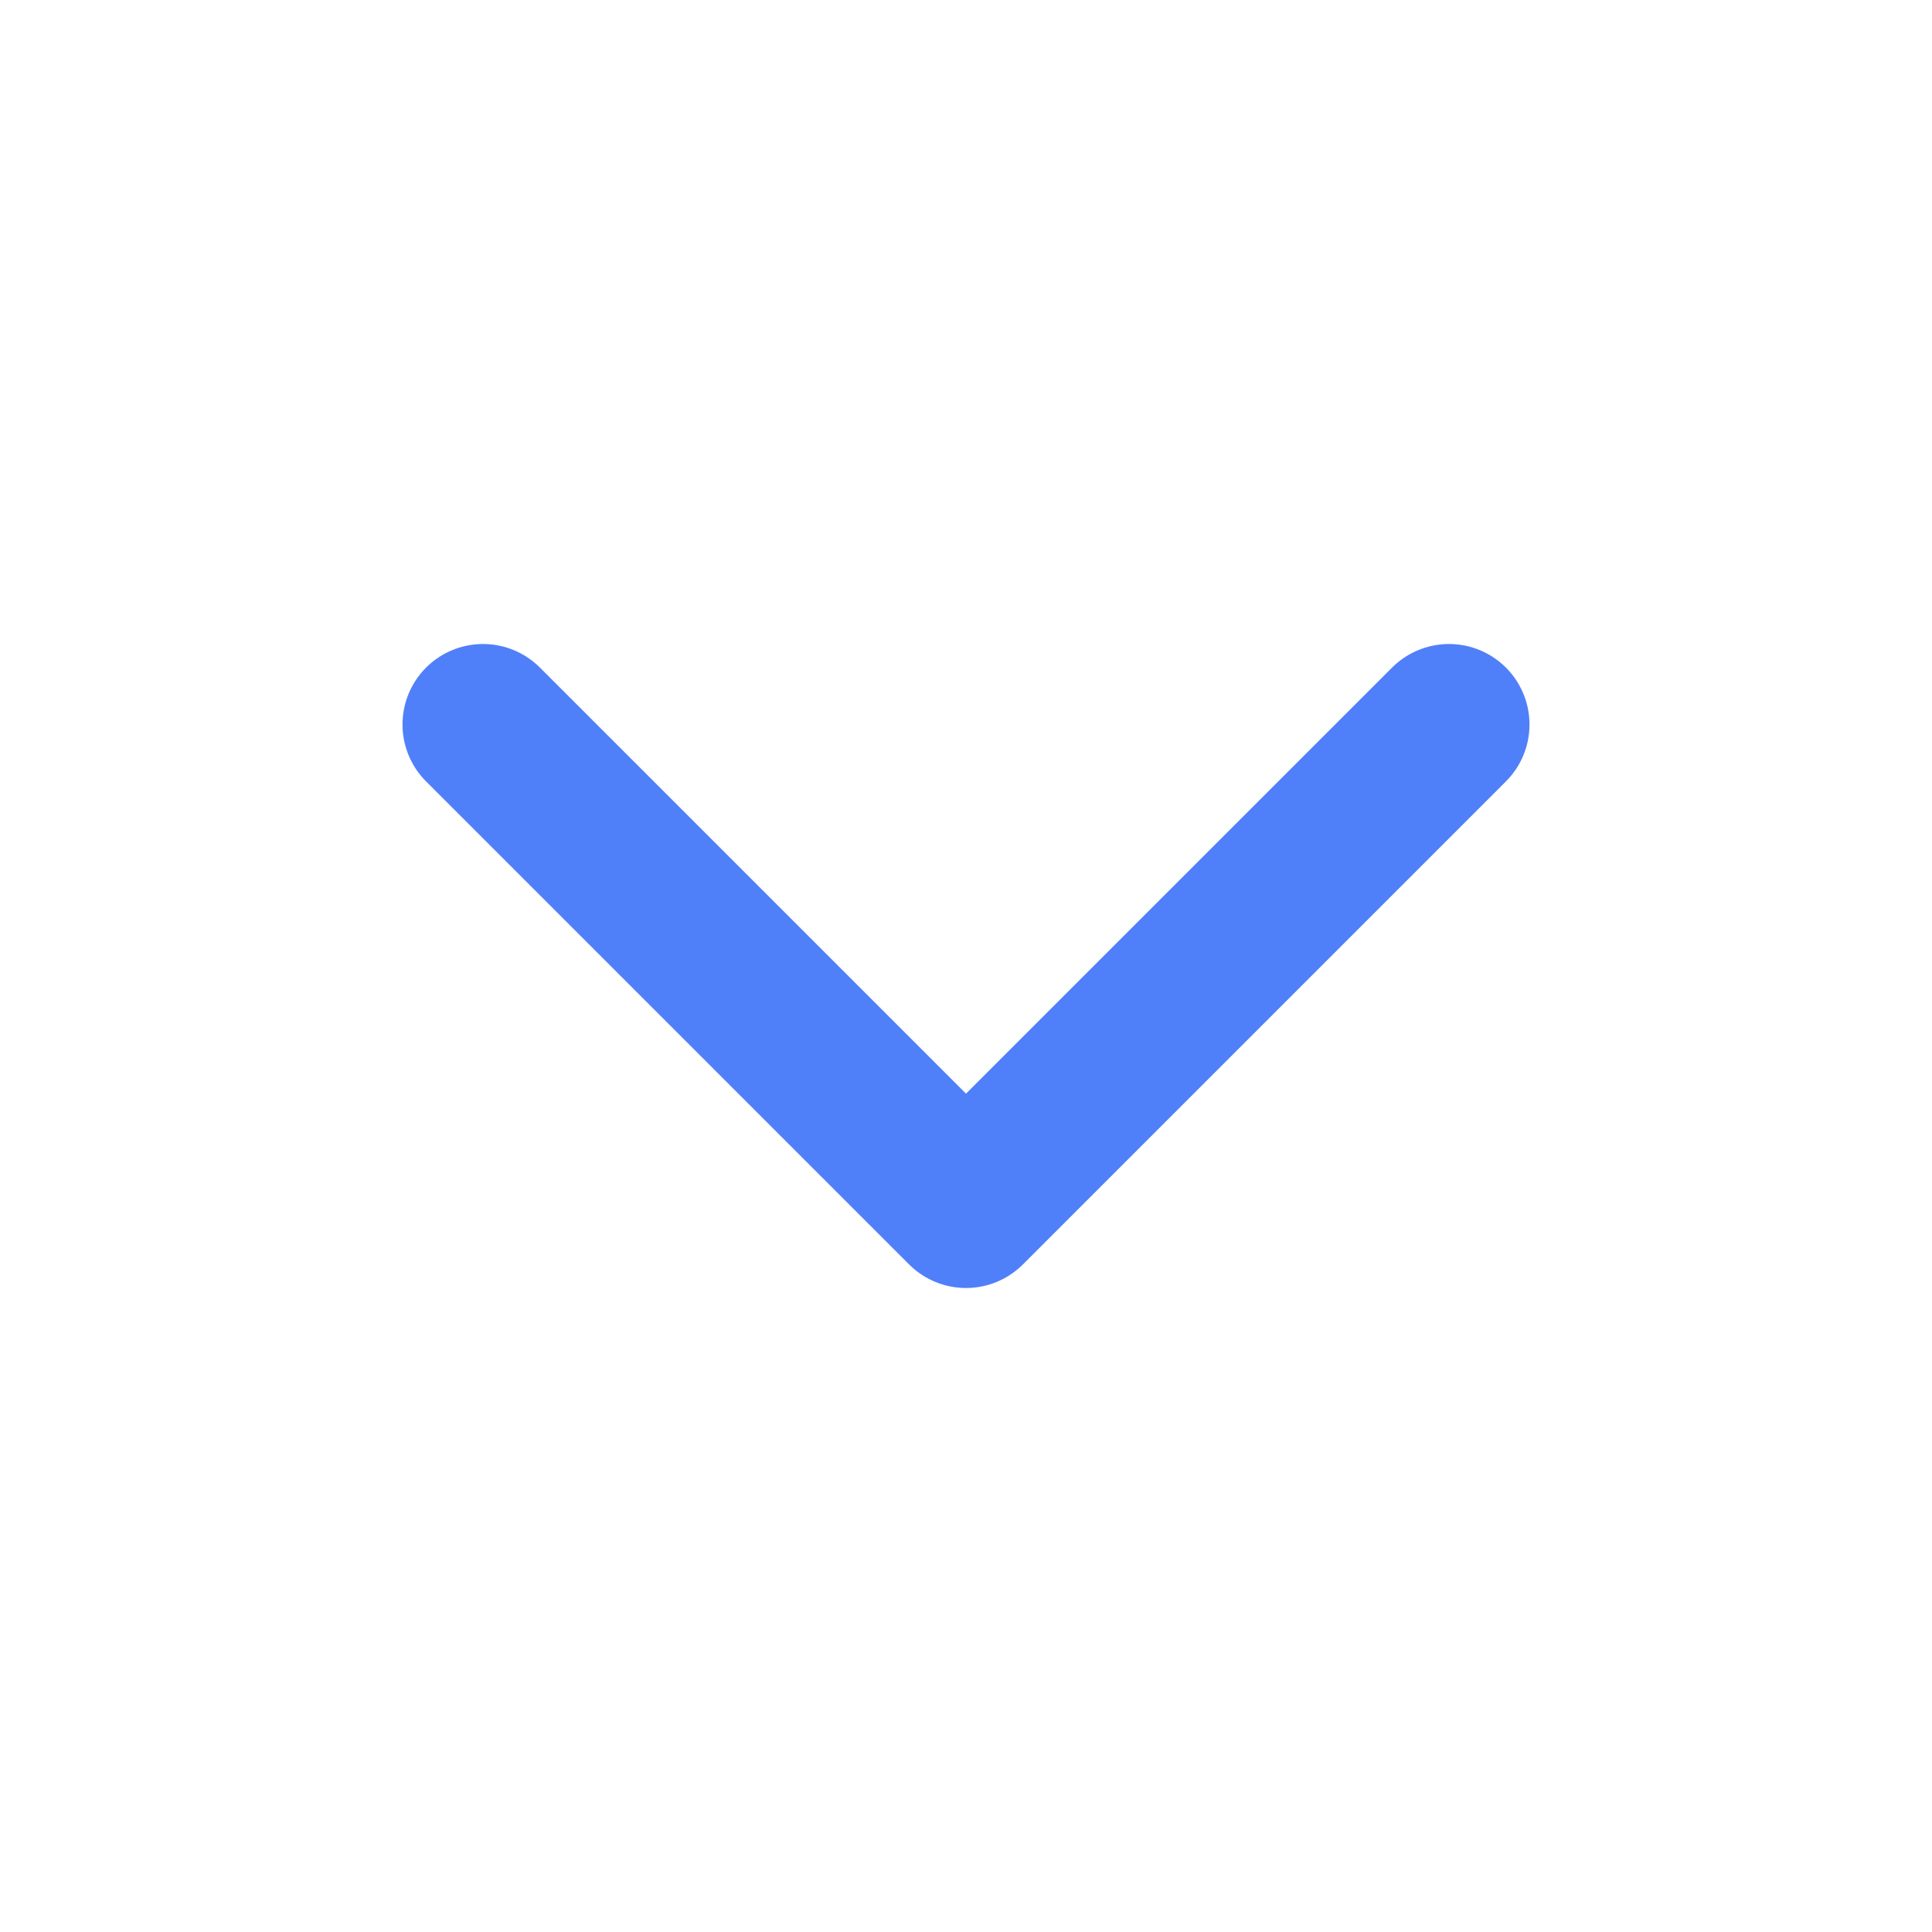<svg width="18" height="18" viewBox="0 0 18 18" fill="none" xmlns="http://www.w3.org/2000/svg">
<g id="chevron-down">
<path id="Icon" d="M4.5 6.75L9 11.25L13.5 6.75" stroke="#5080F9" stroke-width="1.5" stroke-linecap="round" stroke-linejoin="round"/>
</g>
</svg>
